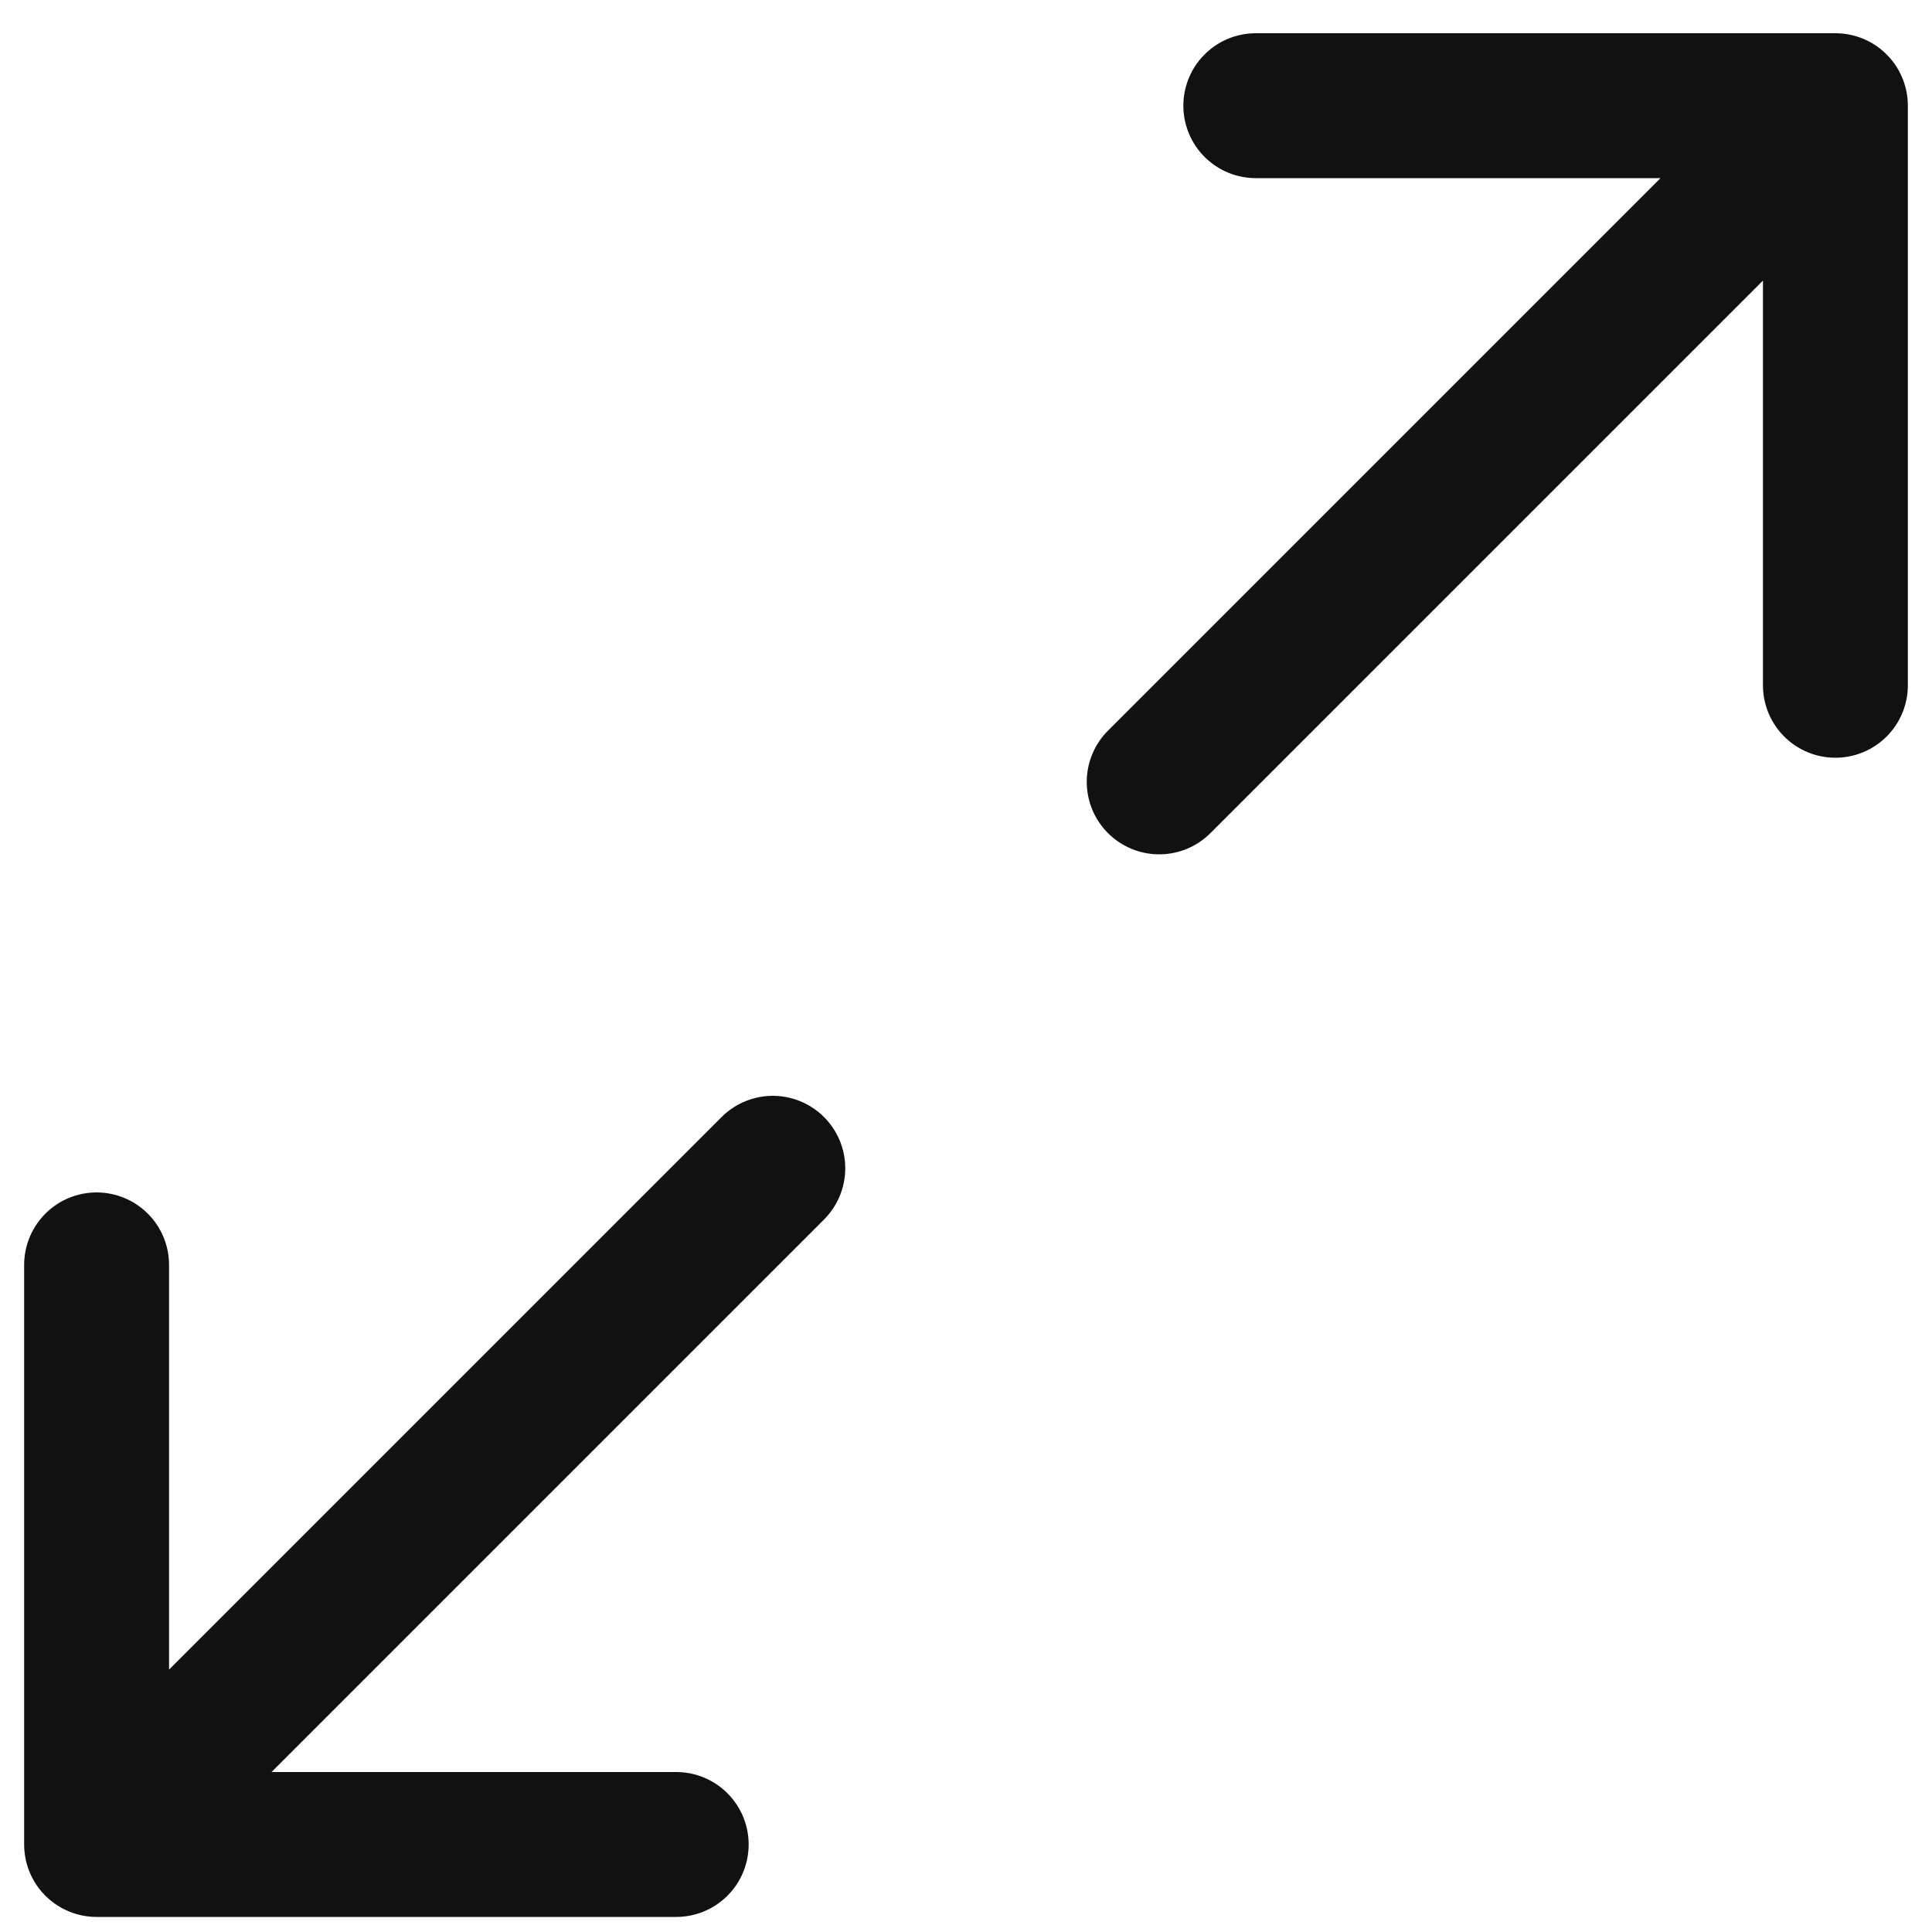 <svg width="20" height="20" viewBox="0 0 20 20" fill="none" xmlns="http://www.w3.org/2000/svg">
<path d="M13 1.094H19M19 1.094V7.094M19 1.094L12 8.094M7 19.094H1M1 19.094V13.094M1 19.094L8 12.094" stroke="#111111" stroke-width="1.5" stroke-linecap="round" stroke-linejoin="round"/>
</svg>
